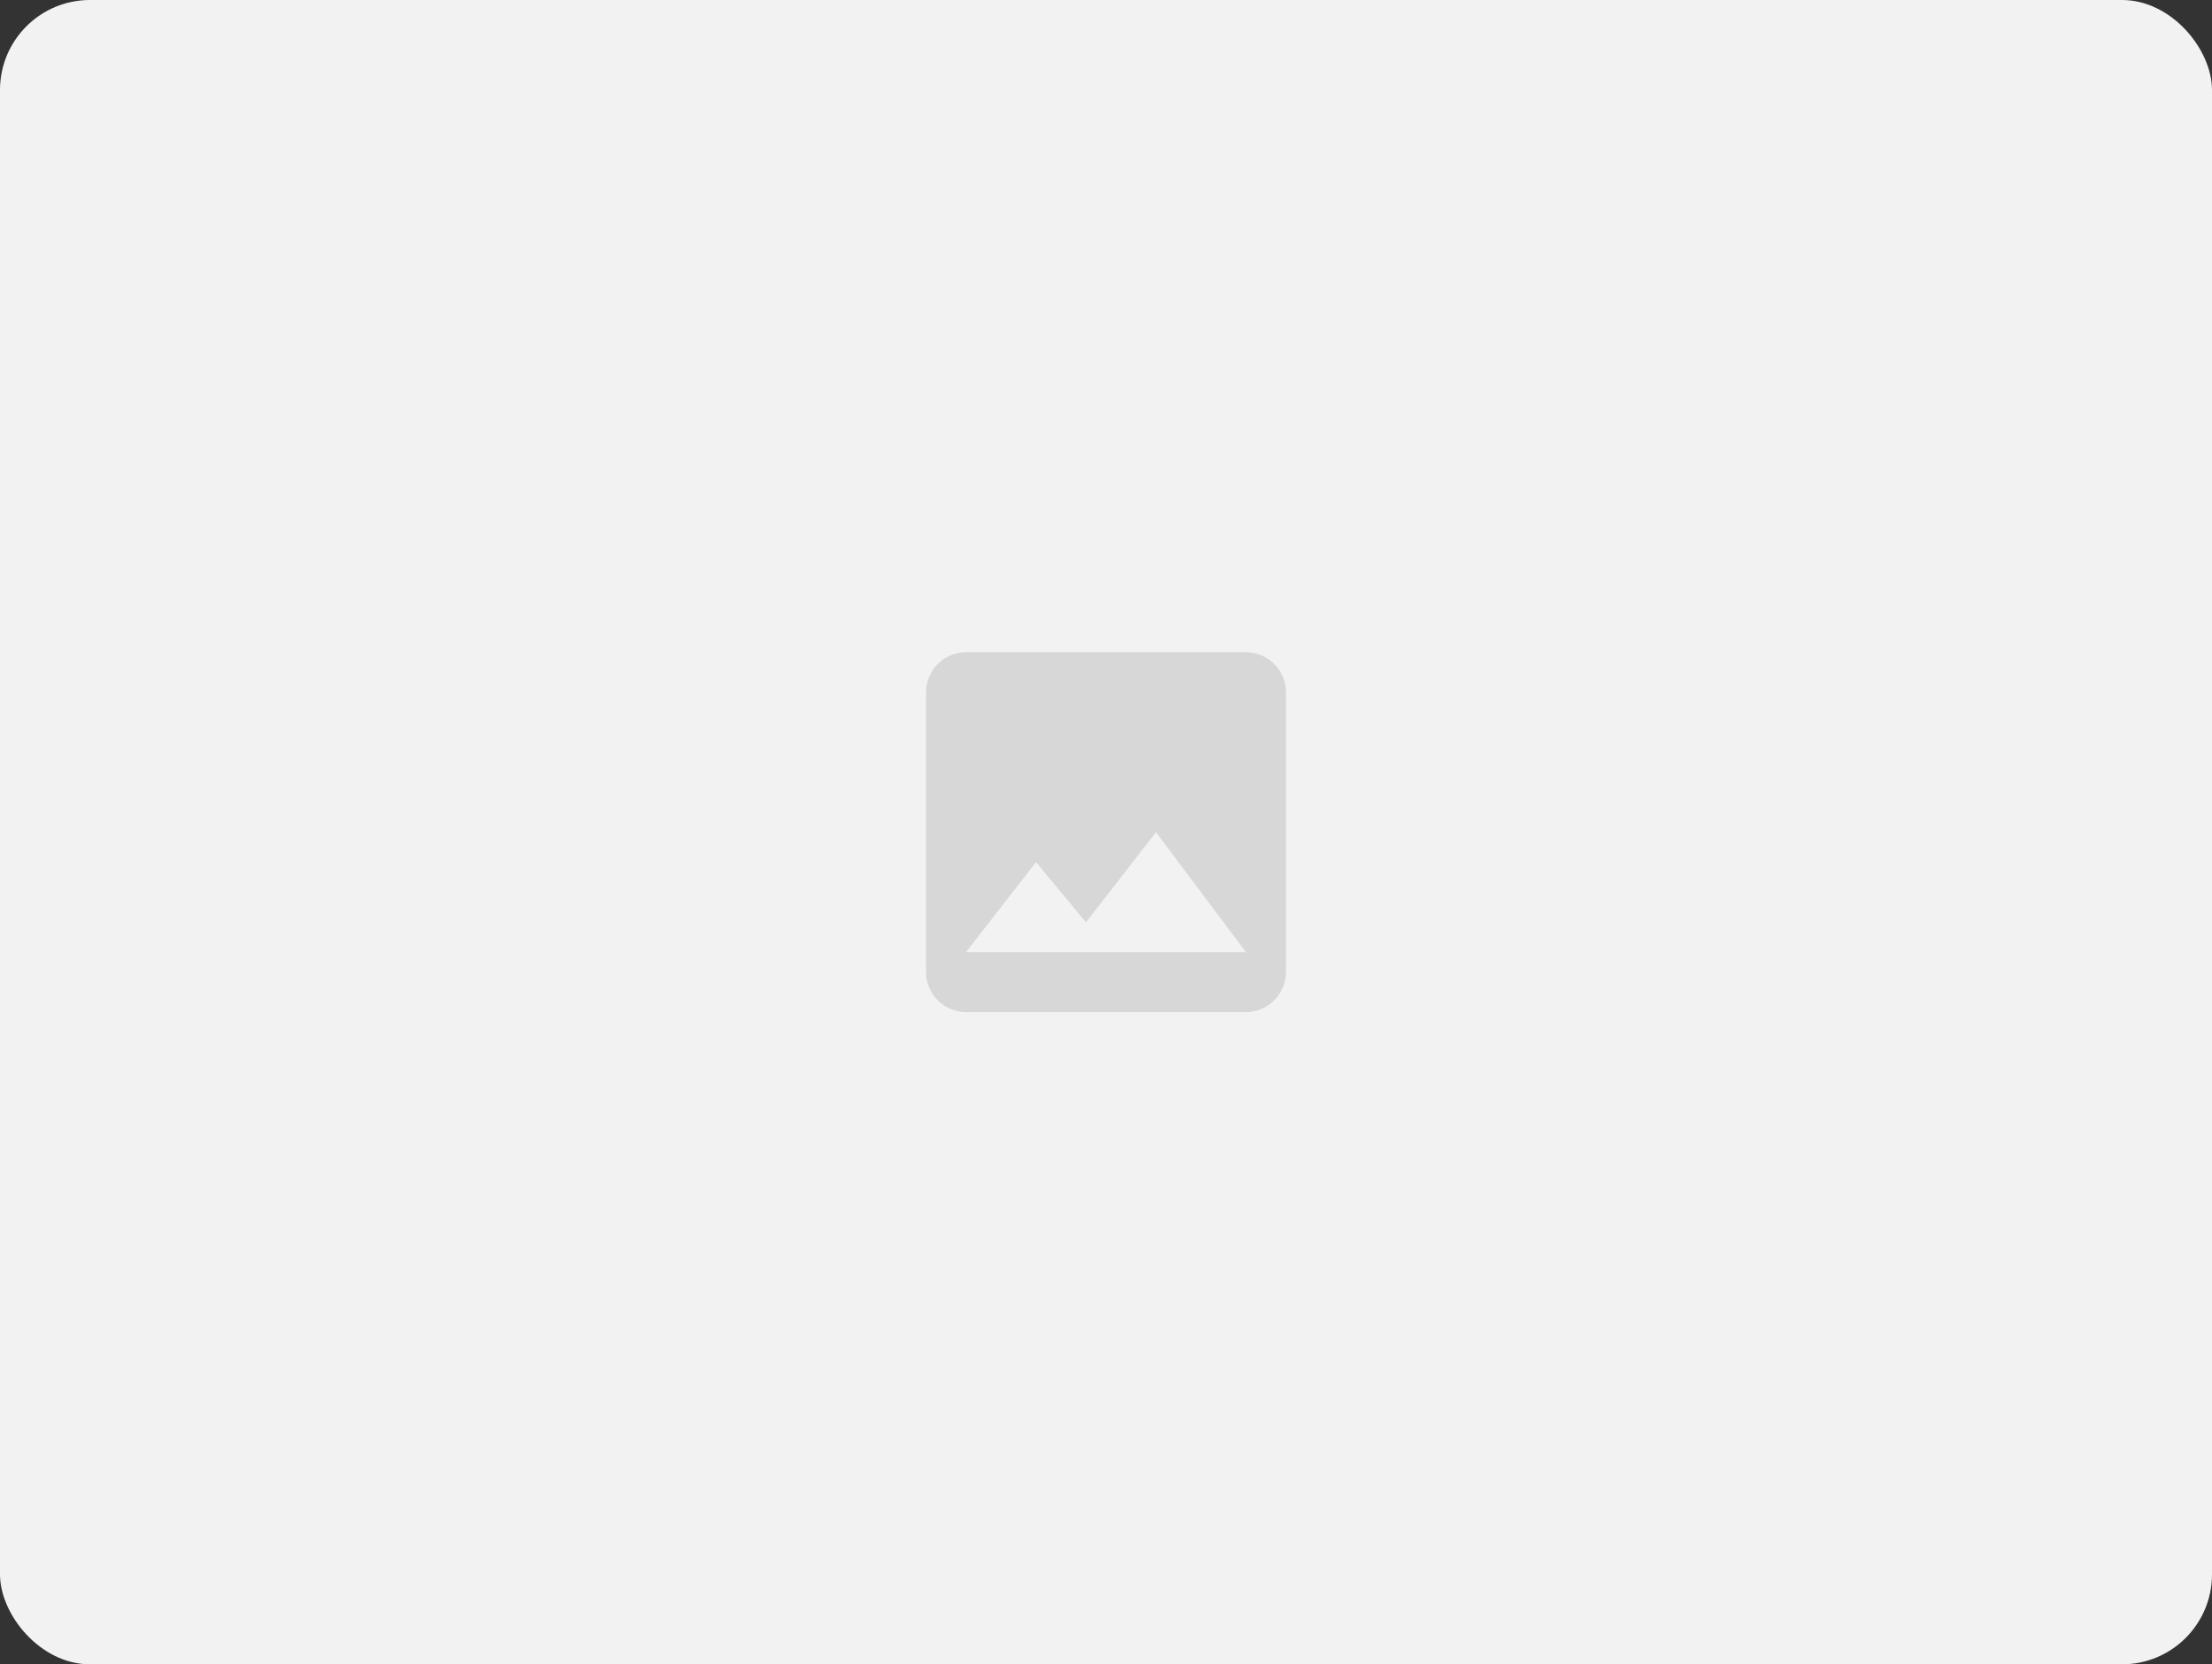<svg width="590" height="444" viewBox="0 0 590 444" fill="none" xmlns="http://www.w3.org/2000/svg">
<rect x="0" y="0" width="590" height="444" fill="#333333" stroke="none"/>
<rect width="590" height="444" rx="24" fill="#F2F2F2"/>
<path d="M343 259.333V184.667C343 178.8 338.2 174 332.333 174H257.667C251.8 174 247 178.8 247 184.667V259.333C247 265.2 251.8 270 257.667 270H332.333C338.2 270 343 265.2 343 259.333ZM276.333 230L289.667 246.053L308.333 222L332.333 254H257.667L276.333 230Z" fill="#D7D7D7"/>
</svg>
